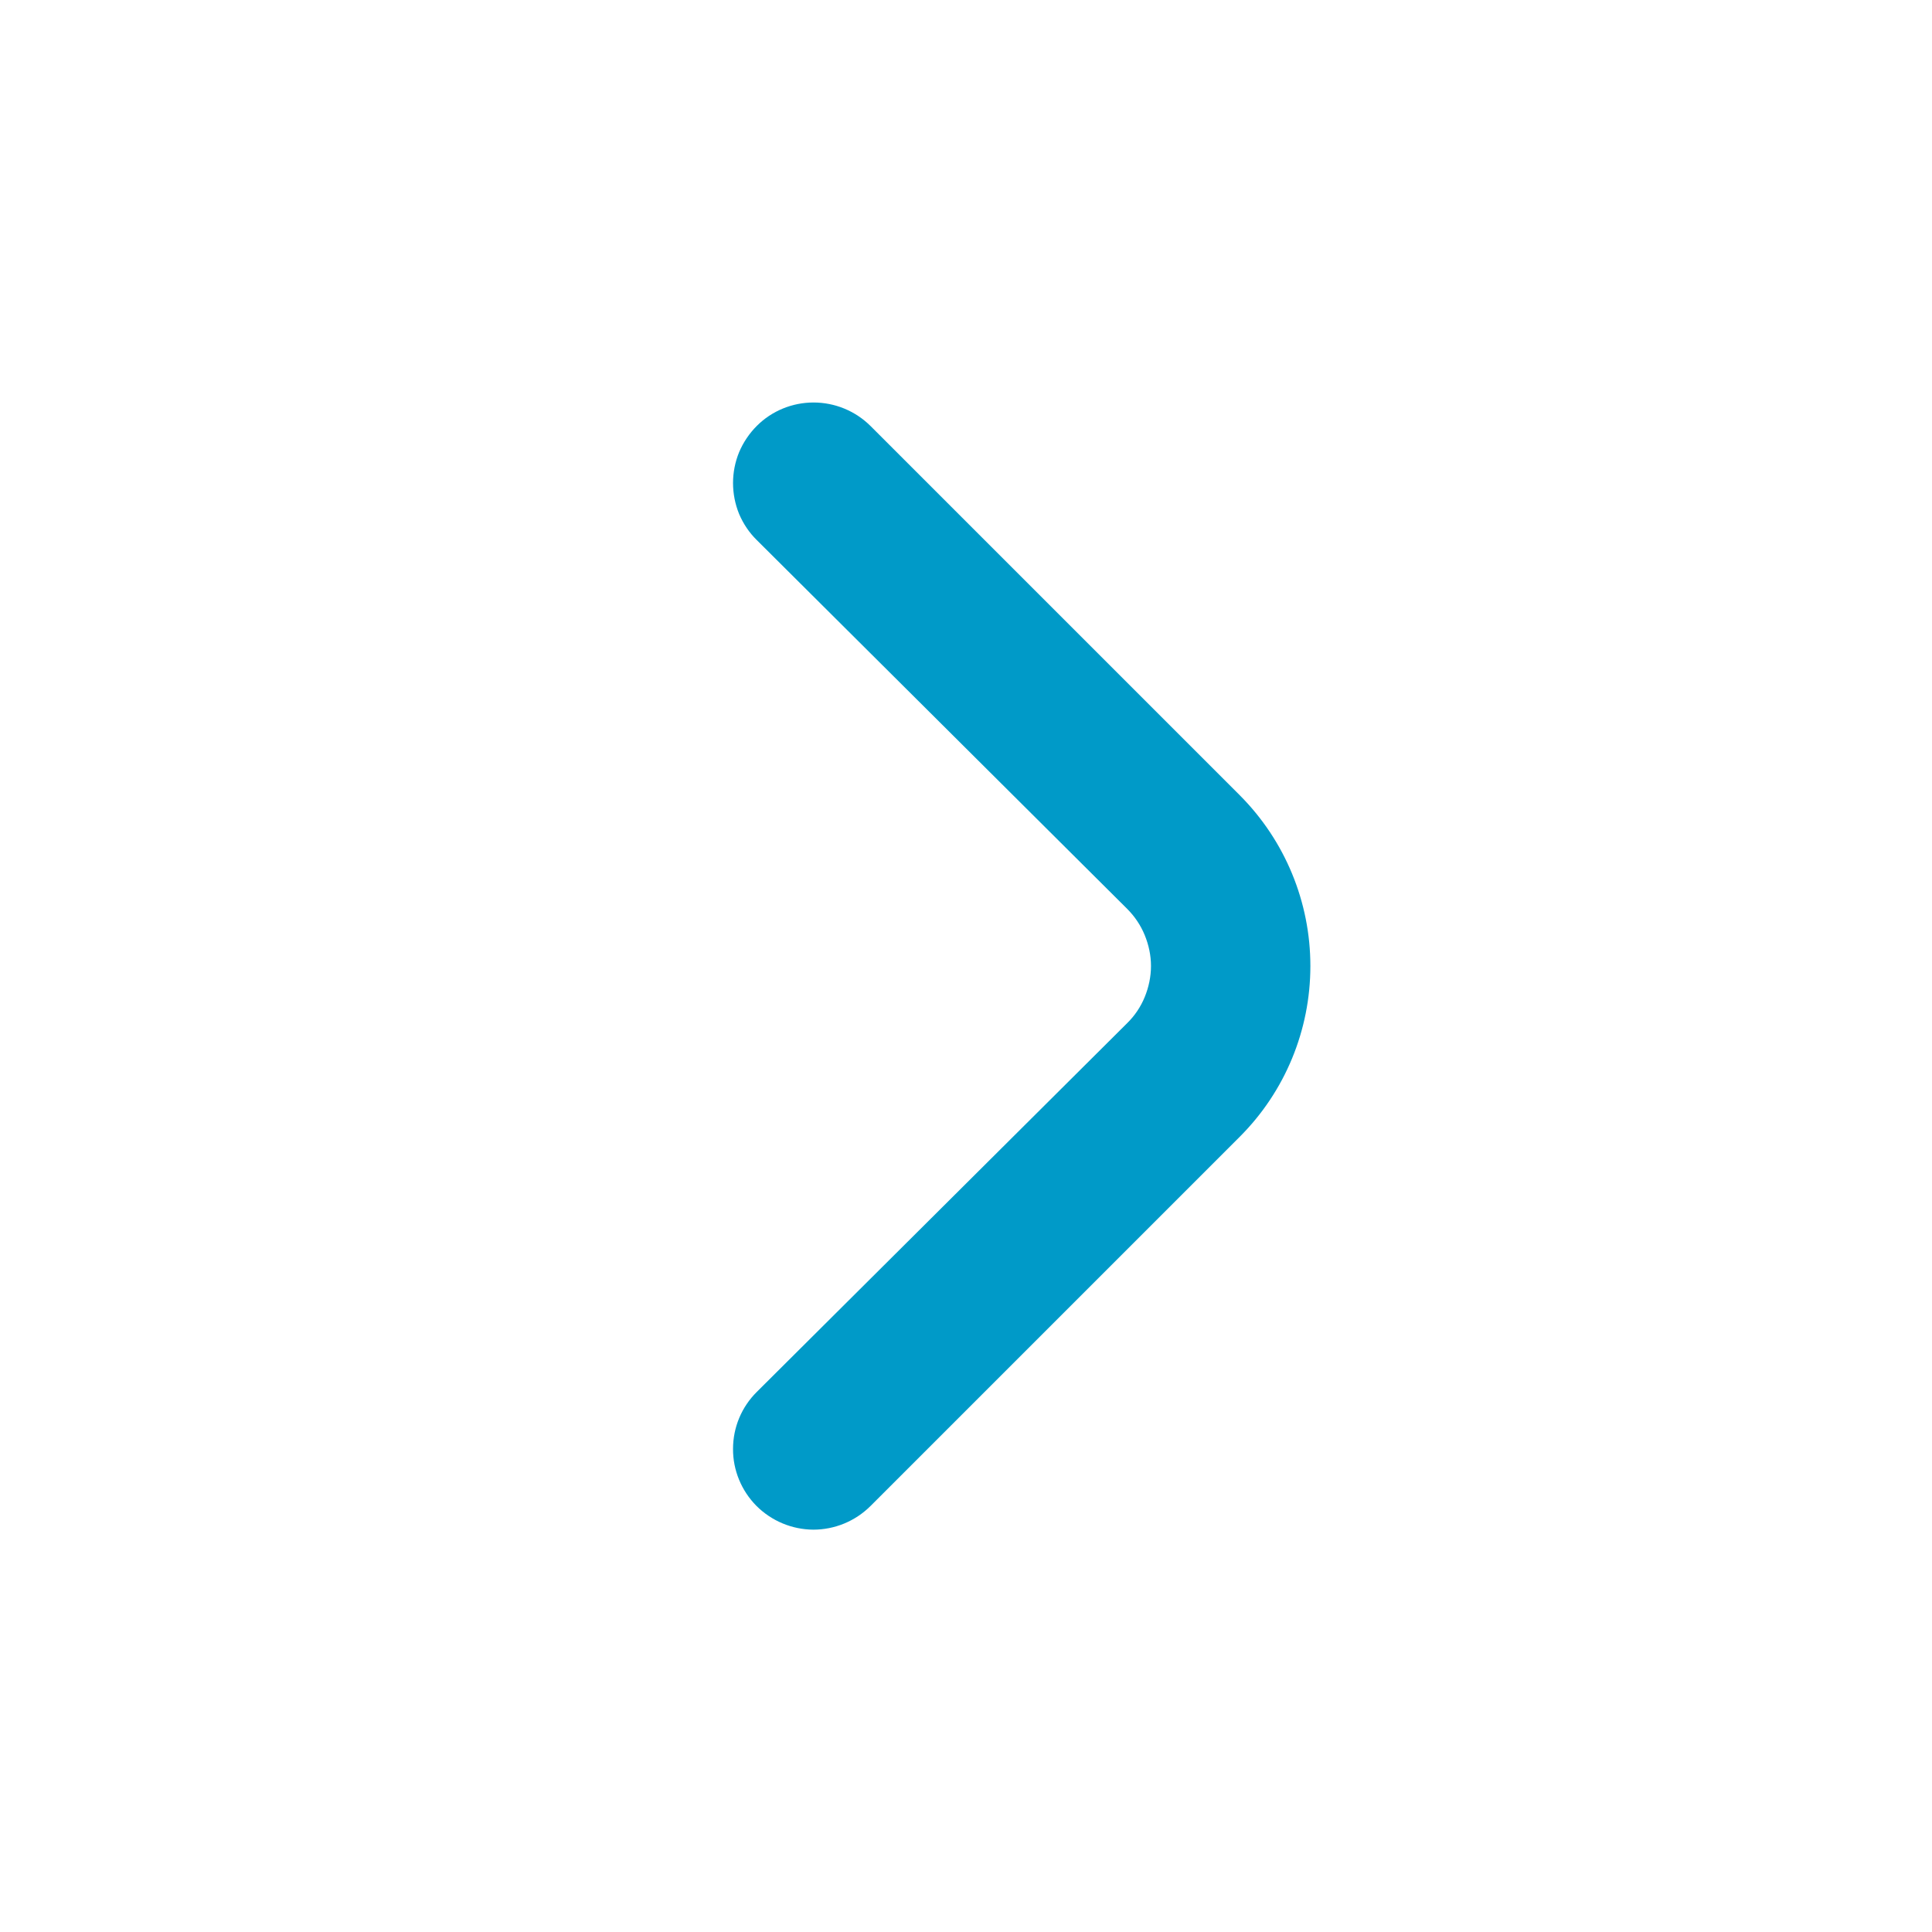 <svg width="12" height="12" viewBox="0 0 12 12" fill="none" xmlns="http://www.w3.org/2000/svg">
<path d="M7.701 4.94L5.406 2.645C5.312 2.552 5.185 2.5 5.053 2.5C4.921 2.5 4.794 2.552 4.701 2.645C4.654 2.692 4.617 2.747 4.591 2.808C4.566 2.869 4.553 2.934 4.553 3C4.553 3.066 4.566 3.132 4.591 3.193C4.617 3.254 4.654 3.309 4.701 3.355L7.001 5.645C7.048 5.692 7.085 5.747 7.11 5.808C7.135 5.869 7.149 5.934 7.149 6C7.149 6.066 7.135 6.132 7.11 6.193C7.085 6.254 7.048 6.309 7.001 6.355L4.701 8.645C4.606 8.739 4.553 8.866 4.553 8.999C4.552 9.131 4.605 9.259 4.698 9.353C4.792 9.447 4.919 9.5 5.051 9.501C5.184 9.501 5.311 9.449 5.406 9.355L7.701 7.06C7.982 6.779 8.139 6.398 8.139 6C8.139 5.603 7.982 5.222 7.701 4.94Z" fill="#009AC8"/>
</svg>
